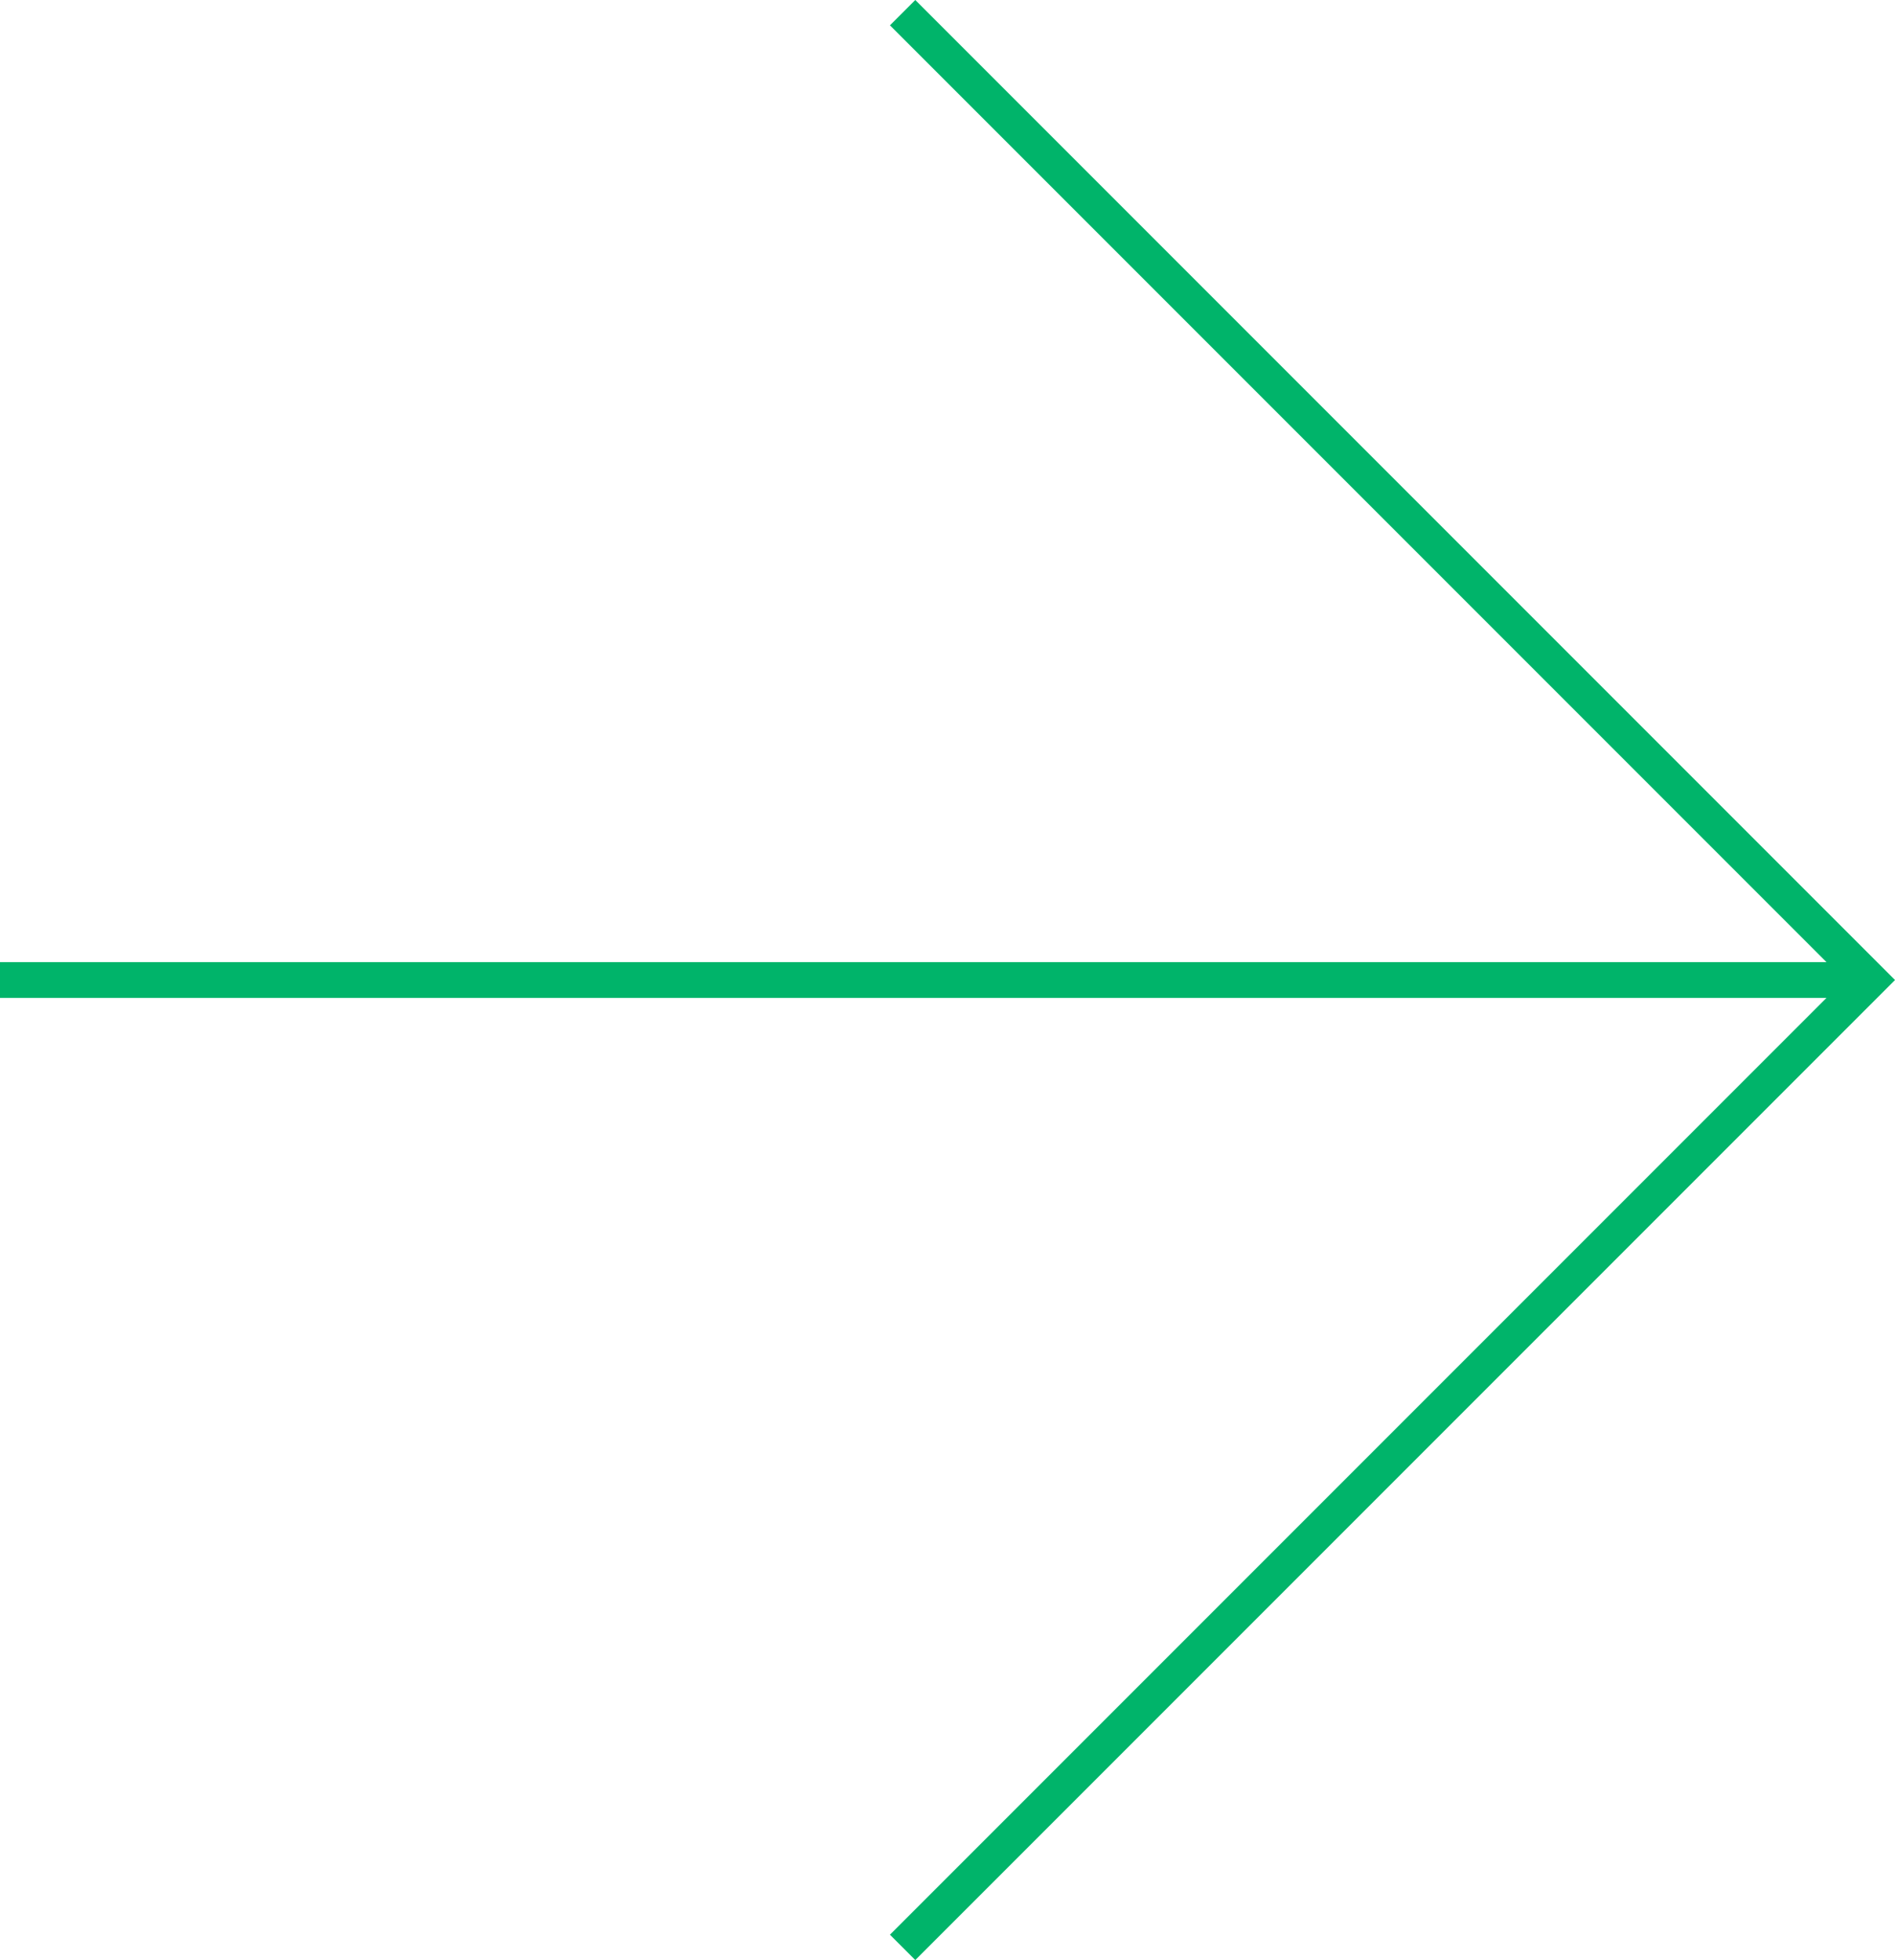 <svg xmlns="http://www.w3.org/2000/svg" width="105.814" height="109.414" viewBox="0 0 105.814 109.414">
    <defs>
        <style>
            .cls-1{fill:none;stroke:#00b46a;stroke-miterlimit:10;stroke-width:2px}
        </style>
    </defs>
    <g id="화살표" transform="translate(-3769.75 -485.293)">
        <g id="그룹_38" data-name="그룹 38">
            <path id="패스_96" d="M3820.151 486l54 54-54 54" class="cls-1" data-name="패스 96"/>
            <path id="선_15" d="M0 0h104.4" class="cls-1" data-name="선 15" transform="translate(3769.75 540)"/>
        </g>
    </g>
</svg>
